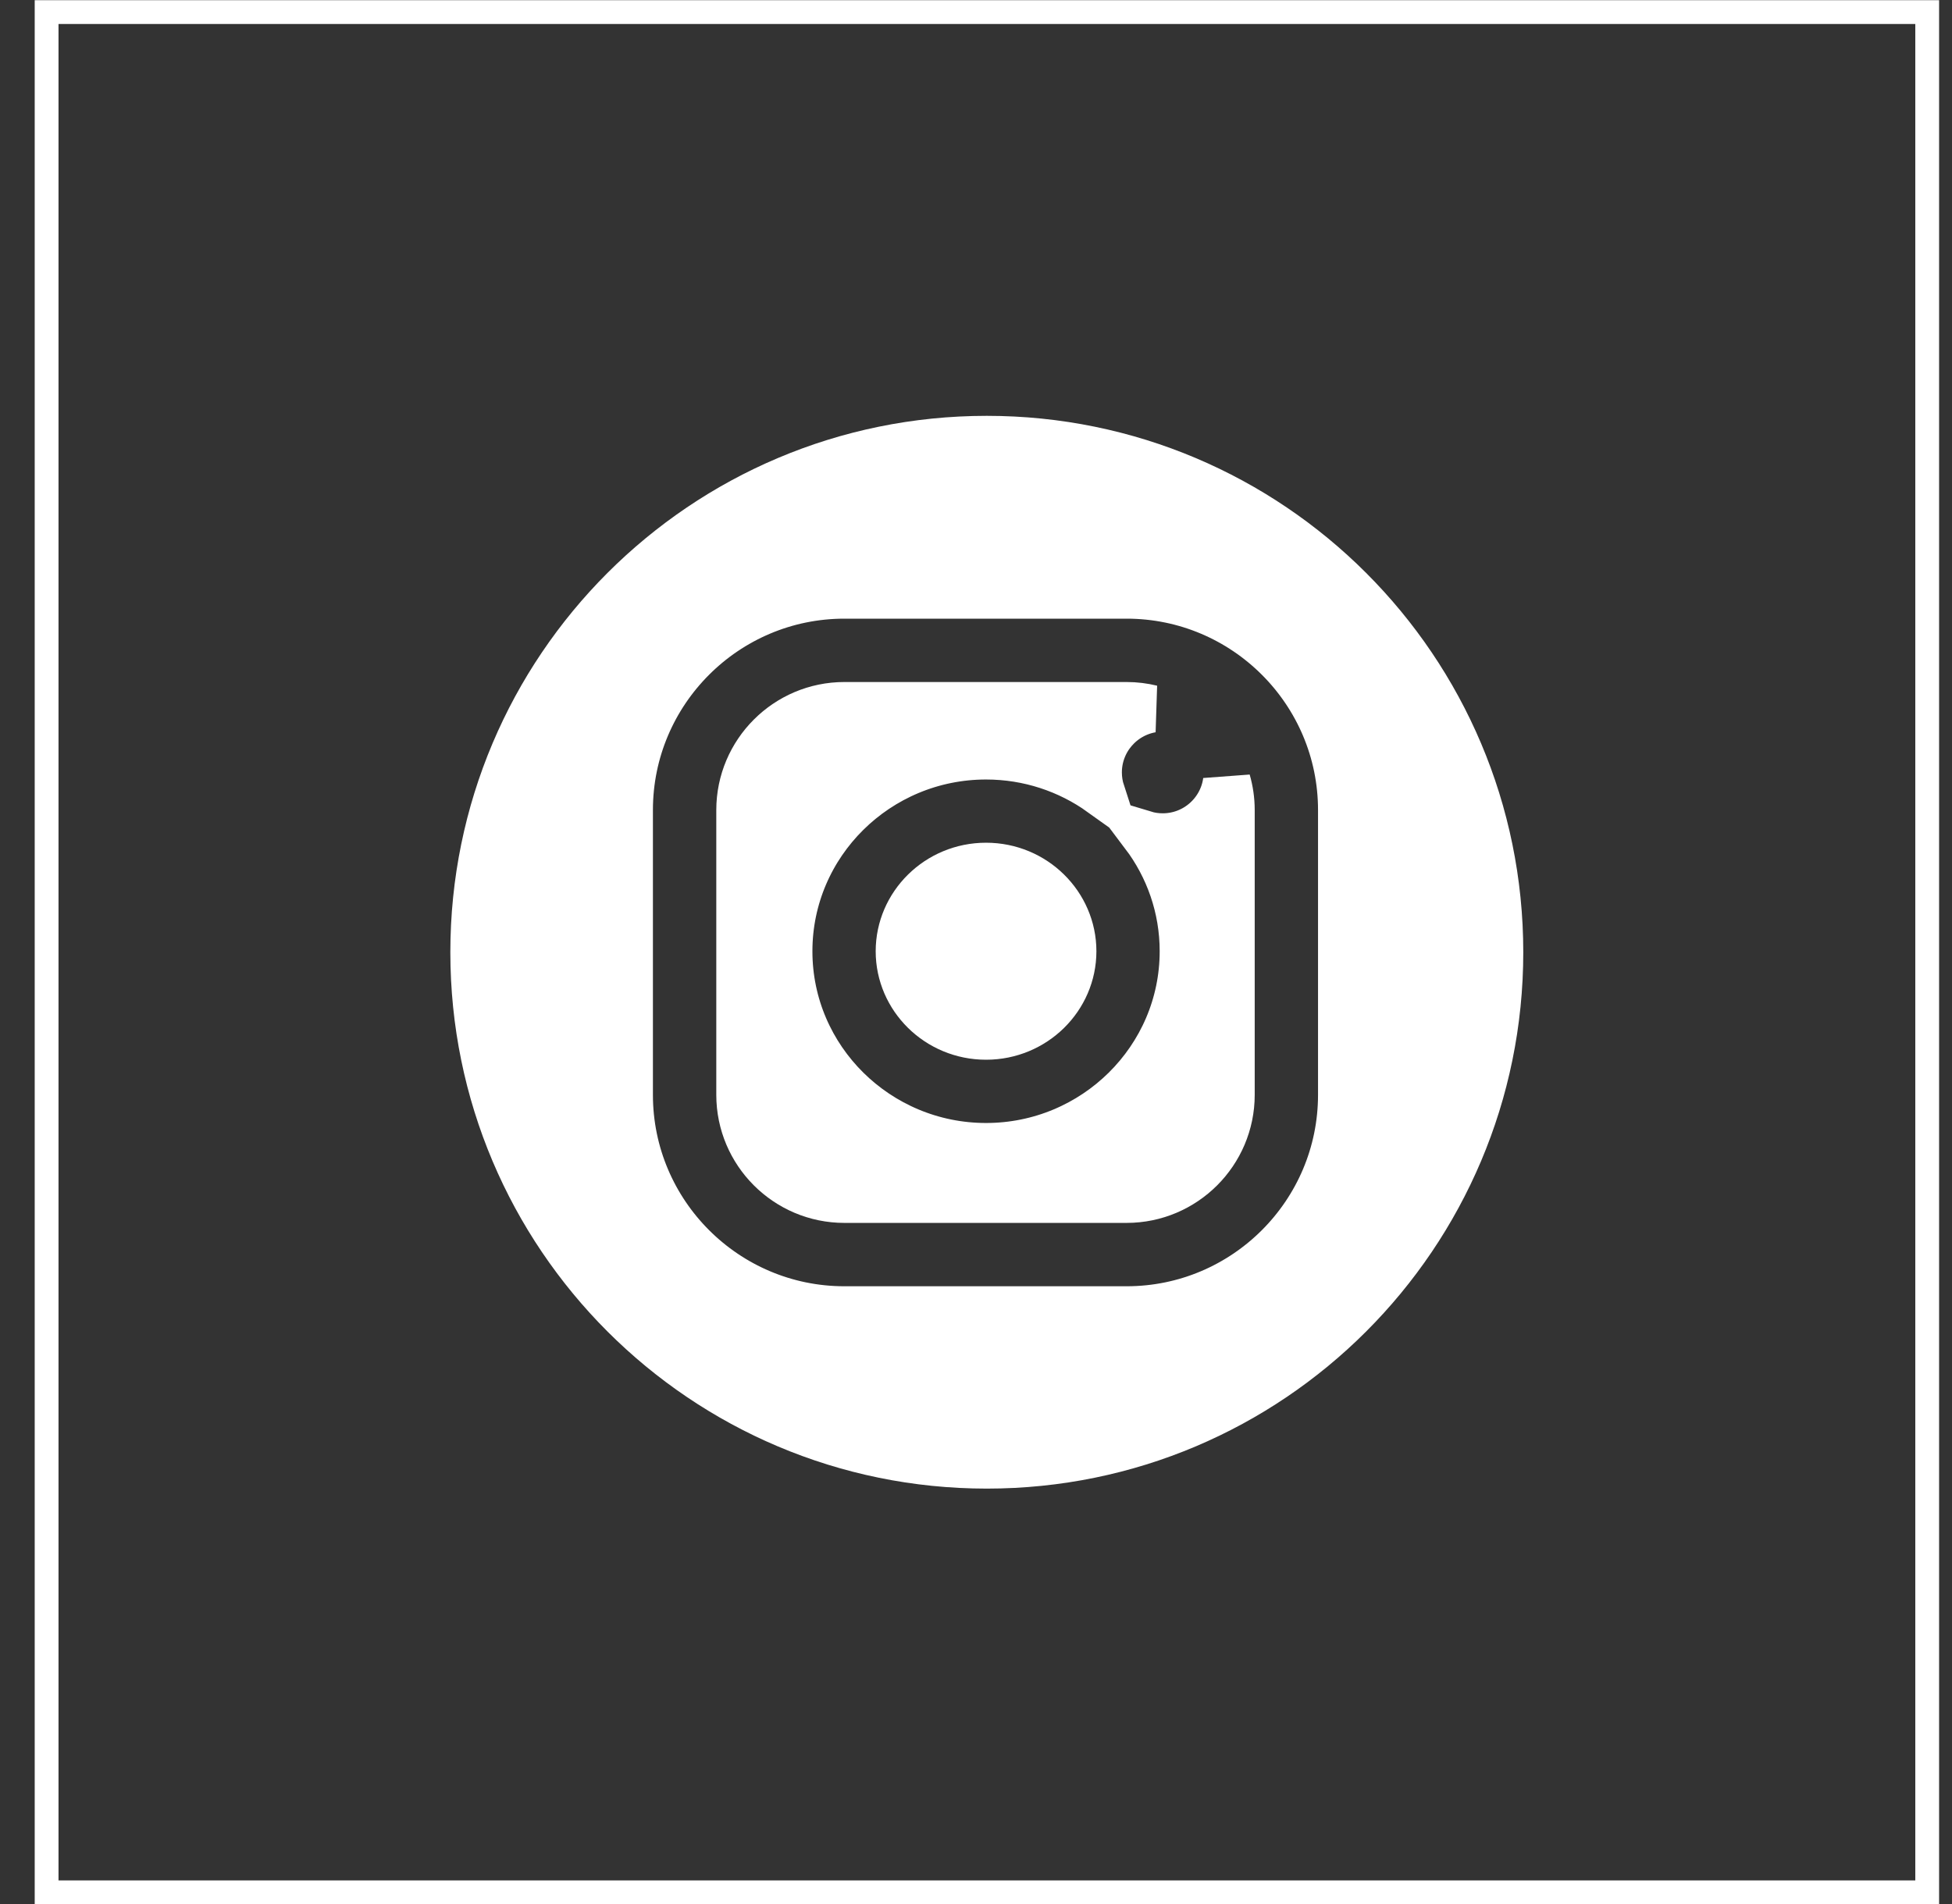 <?xml version="1.0" encoding="UTF-8"?> <svg xmlns="http://www.w3.org/2000/svg" width="41" height="40" viewBox="0 0 41 40" fill="none"><rect x="0" y="0" width="41" height="40" fill="#333333" stroke="none"/><rect x="0.979" y="0.254" width="39.5" height="39.5" stroke="white" stroke-width="0.5"></rect><path d="M17.735 14.828H23.663C23.843 14.828 24.018 14.85 24.186 14.891C23.549 15.003 23.064 15.559 23.064 16.228C23.064 16.375 23.088 16.517 23.131 16.65C22.449 16.163 21.612 15.876 20.711 15.876C18.429 15.876 16.564 17.713 16.564 19.984C16.564 22.254 18.429 24.092 20.711 24.092C22.993 24.092 24.858 22.254 24.858 19.984C24.858 19.064 24.551 18.215 24.035 17.53C24.158 17.567 24.288 17.586 24.422 17.586C25.11 17.586 25.679 17.075 25.768 16.411C25.824 16.604 25.854 16.808 25.854 17.018V23.001C25.854 24.208 24.871 25.191 23.663 25.191H17.735C16.528 25.191 15.545 24.208 15.545 23.001V17.018C15.545 15.811 16.528 14.828 17.735 14.828Z" fill="white" stroke="white"></path><path d="M9.959 20.005C9.959 14.057 14.78 9.236 20.727 9.236C26.674 9.236 31.495 14.057 31.495 20.005C31.495 25.951 26.674 30.773 20.727 30.773C14.78 30.773 9.959 25.951 9.959 20.005ZM23.663 27.522C26.157 27.522 28.184 25.494 28.184 23.001V17.018C28.184 14.525 26.157 12.497 23.663 12.497H17.735C15.242 12.497 13.214 14.525 13.214 17.018V23.001C13.214 25.494 15.242 27.522 17.735 27.522H23.663Z" fill="white" stroke="white"></path><path d="M18.893 19.984C18.893 19.011 19.701 18.204 20.711 18.204C21.721 18.204 22.529 19.011 22.529 19.984C22.529 20.957 21.721 21.763 20.711 21.763C19.701 21.763 18.893 20.957 18.893 19.984Z" fill="white" stroke="white"></path></svg> 